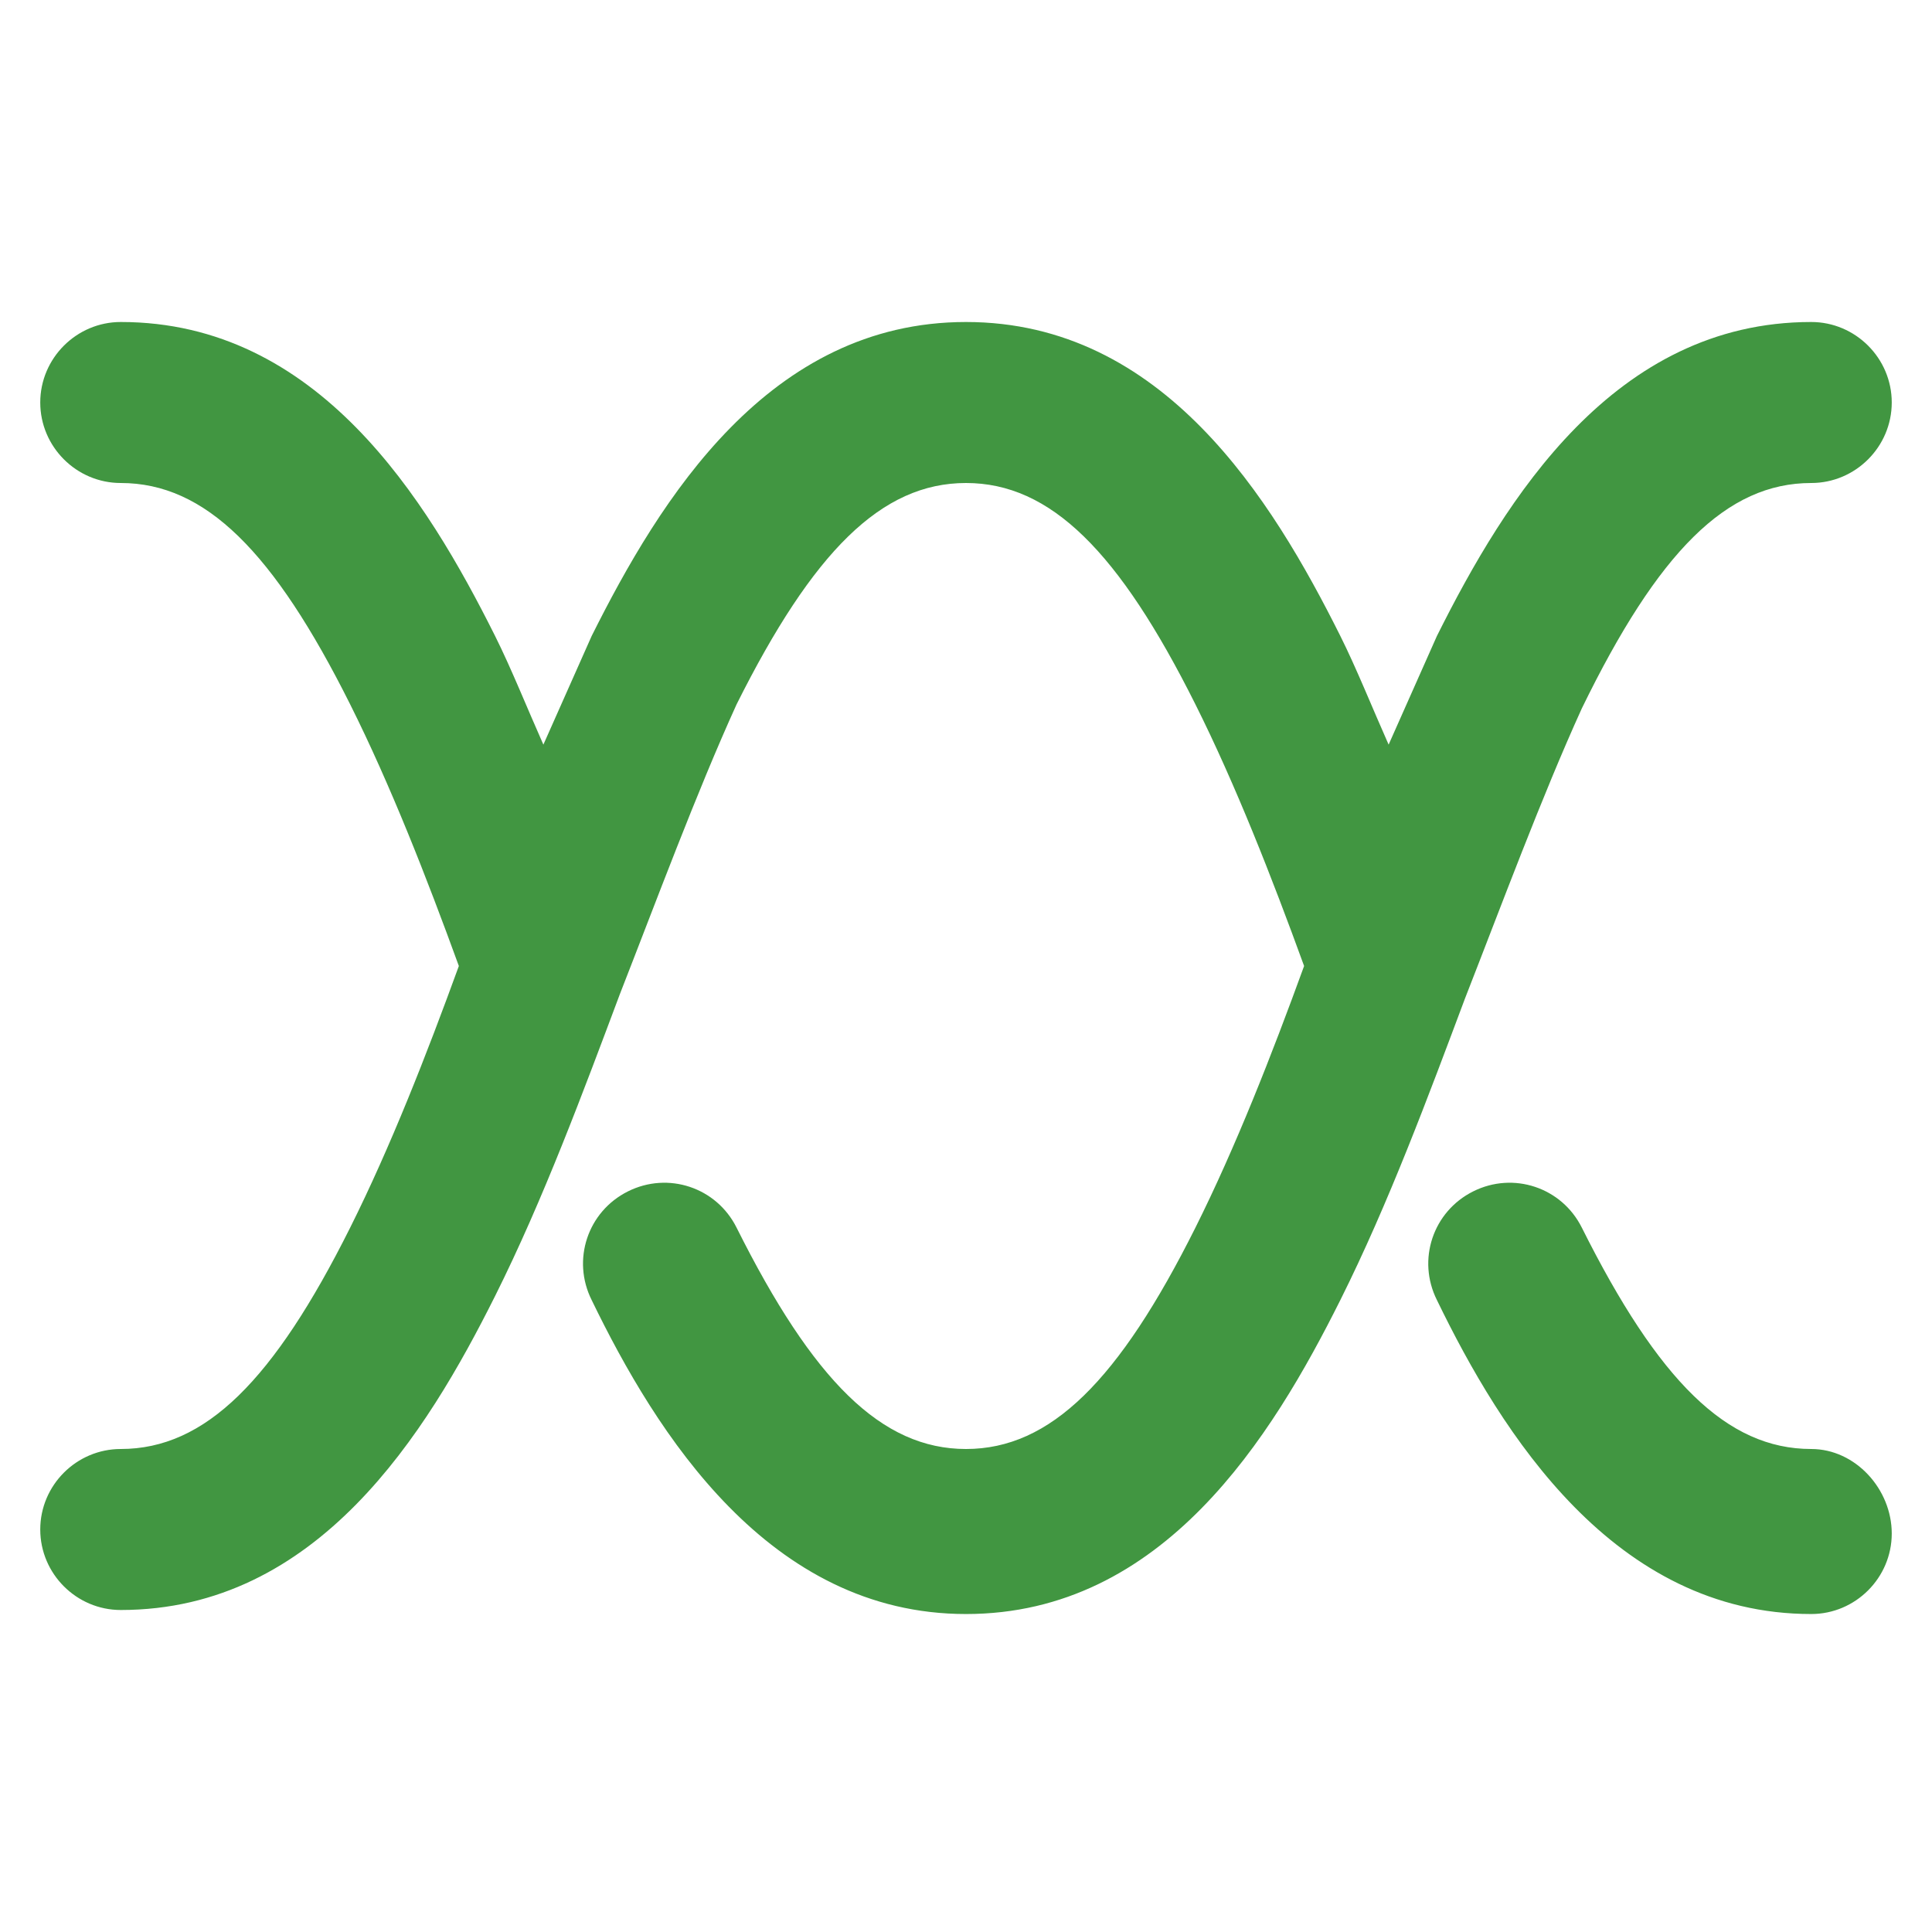 <?xml version="1.0" standalone="no"?><!DOCTYPE svg PUBLIC "-//W3C//DTD SVG 1.1//EN" "http://www.w3.org/Graphics/SVG/1.1/DTD/svg11.dtd"><svg t="1561687414543" class="icon" viewBox="0 0 1024 1024" version="1.1" xmlns="http://www.w3.org/2000/svg" p-id="4982" xmlns:xlink="http://www.w3.org/1999/xlink" width="200" height="200"><defs><style type="text/css"></style></defs><path d="M960 768c-44.8 0-81.067-36.267-121.6-117.333-10.667-21.333-36.267-29.867-57.6-19.2-21.333 10.667-29.867 36.267-19.2 57.6 34.133 70.4 93.867 166.4 198.4 166.4 23.467 0 42.667-19.2 42.667-42.667s-19.2-44.8-42.667-44.8M64 768c-23.467 0-42.667 19.2-42.667 42.667s19.2 42.667 42.667 42.667c104.533 0 162.133-93.867 198.4-166.4 25.6-51.2 46.933-108.8 66.133-160 19.2-49.067 40.533-106.667 61.867-153.6 40.533-81.067 76.8-117.333 121.6-117.333s81.067 36.267 121.6 117.333c21.333 42.667 40.533 91.733 57.6 138.667-17.067 46.933-36.267 96-57.6 138.667-40.533 81.067-76.8 117.333-121.6 117.333s-81.067-36.267-121.6-117.333c-10.667-21.333-36.267-29.867-57.6-19.2-21.333 10.667-29.867 36.267-19.2 57.6 34.133 70.4 93.867 166.4 198.4 166.4s162.133-93.867 198.4-166.4c25.6-51.2 46.933-108.8 66.133-160 19.2-49.067 40.533-106.667 61.867-153.6 40.533-83.2 76.8-119.467 121.6-119.467 23.467 0 42.667-19.2 42.667-42.667s-19.2-42.667-42.667-42.667c-104.533 0-162.133 93.867-198.4 166.4l-25.6 57.6c-8.533-19.2-17.067-40.533-25.6-57.6C674.133 264.533 616.533 170.667 512 170.667s-162.133 93.867-198.4 166.4l-25.6 57.6c-8.533-19.2-17.067-40.533-25.6-57.6C226.133 264.533 168.533 170.667 64 170.667c-23.467 0-42.667 19.2-42.667 42.667s19.2 42.667 42.667 42.667c44.8 0 81.067 36.267 121.6 117.333 21.333 42.667 40.533 91.733 57.6 138.667-17.067 46.933-36.267 96-57.6 138.667C145.067 731.733 108.8 768 64 768" fill="#419641" p-id="4983"></path></svg>